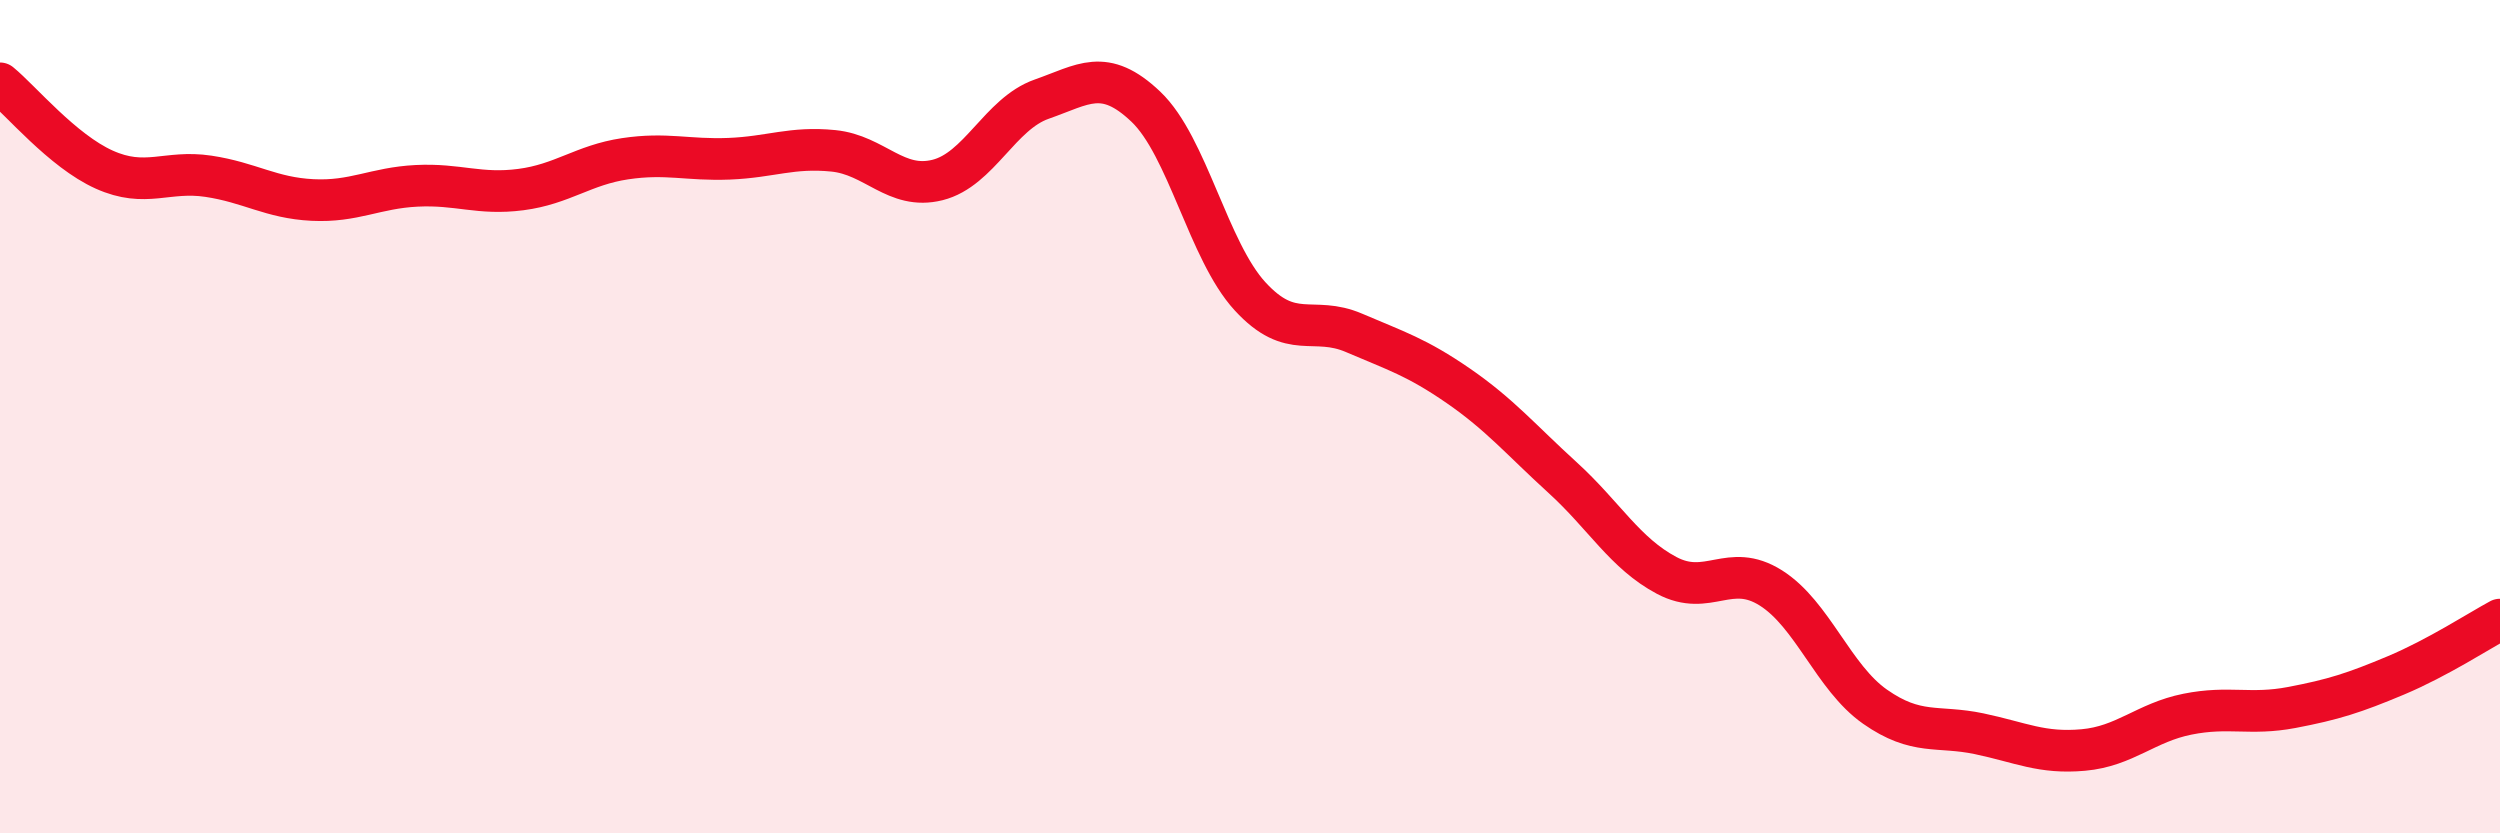 
    <svg width="60" height="20" viewBox="0 0 60 20" xmlns="http://www.w3.org/2000/svg">
      <path
        d="M 0,2 C 0.5,2.41 1.5,3.62 2.5,4.07 C 3.5,4.52 4,4.08 5,4.23 C 6,4.38 6.5,4.75 7.5,4.8 C 8.5,4.85 9,4.51 10,4.46 C 11,4.41 11.5,4.68 12.5,4.55 C 13.5,4.42 14,3.96 15,3.81 C 16,3.66 16.5,3.85 17.5,3.81 C 18.5,3.77 19,3.52 20,3.62 C 21,3.72 21.5,4.57 22.5,4.32 C 23.5,4.07 24,2.73 25,2.38 C 26,2.03 26.5,1.61 27.5,2.56 C 28.5,3.51 29,6.02 30,7.11 C 31,8.2 31.5,7.56 32.5,7.99 C 33.5,8.42 34,8.57 35,9.26 C 36,9.95 36.5,10.55 37.5,11.46 C 38.5,12.37 39,13.28 40,13.81 C 41,14.34 41.5,13.48 42.5,14.11 C 43.5,14.74 44,16.26 45,16.96 C 46,17.66 46.5,17.4 47.5,17.61 C 48.5,17.82 49,18.09 50,18 C 51,17.91 51.5,17.34 52.5,17.14 C 53.5,16.94 54,17.17 55,16.98 C 56,16.79 56.5,16.63 57.5,16.21 C 58.5,15.79 59.5,15.14 60,14.87L60 20L0 20Z"
        fill="#EB0A25"
        opacity="0.1"
        stroke-linecap="round"
        stroke-linejoin="round"
      />
      <path
        d="M 0,2 C 0.5,2.41 1.5,3.62 2.5,4.07 C 3.5,4.52 4,4.08 5,4.23 C 6,4.38 6.5,4.75 7.5,4.8 C 8.5,4.85 9,4.51 10,4.46 C 11,4.41 11.5,4.68 12.5,4.55 C 13.5,4.42 14,3.96 15,3.81 C 16,3.66 16.5,3.85 17.5,3.81 C 18.5,3.77 19,3.52 20,3.62 C 21,3.72 21.5,4.57 22.5,4.32 C 23.5,4.07 24,2.73 25,2.38 C 26,2.03 26.5,1.61 27.5,2.56 C 28.5,3.51 29,6.02 30,7.11 C 31,8.2 31.5,7.56 32.5,7.99 C 33.5,8.42 34,8.57 35,9.26 C 36,9.95 36.5,10.55 37.5,11.46 C 38.5,12.37 39,13.28 40,13.81 C 41,14.34 41.5,13.48 42.5,14.11 C 43.5,14.74 44,16.26 45,16.96 C 46,17.66 46.5,17.4 47.5,17.61 C 48.5,17.82 49,18.09 50,18 C 51,17.91 51.5,17.34 52.5,17.14 C 53.5,16.94 54,17.17 55,16.98 C 56,16.79 56.5,16.63 57.5,16.21 C 58.5,15.79 59.5,15.14 60,14.87"
        stroke="#EB0A25"
        stroke-width="1"
        fill="none"
        stroke-linecap="round"
        stroke-linejoin="round"
      />
    </svg>
  